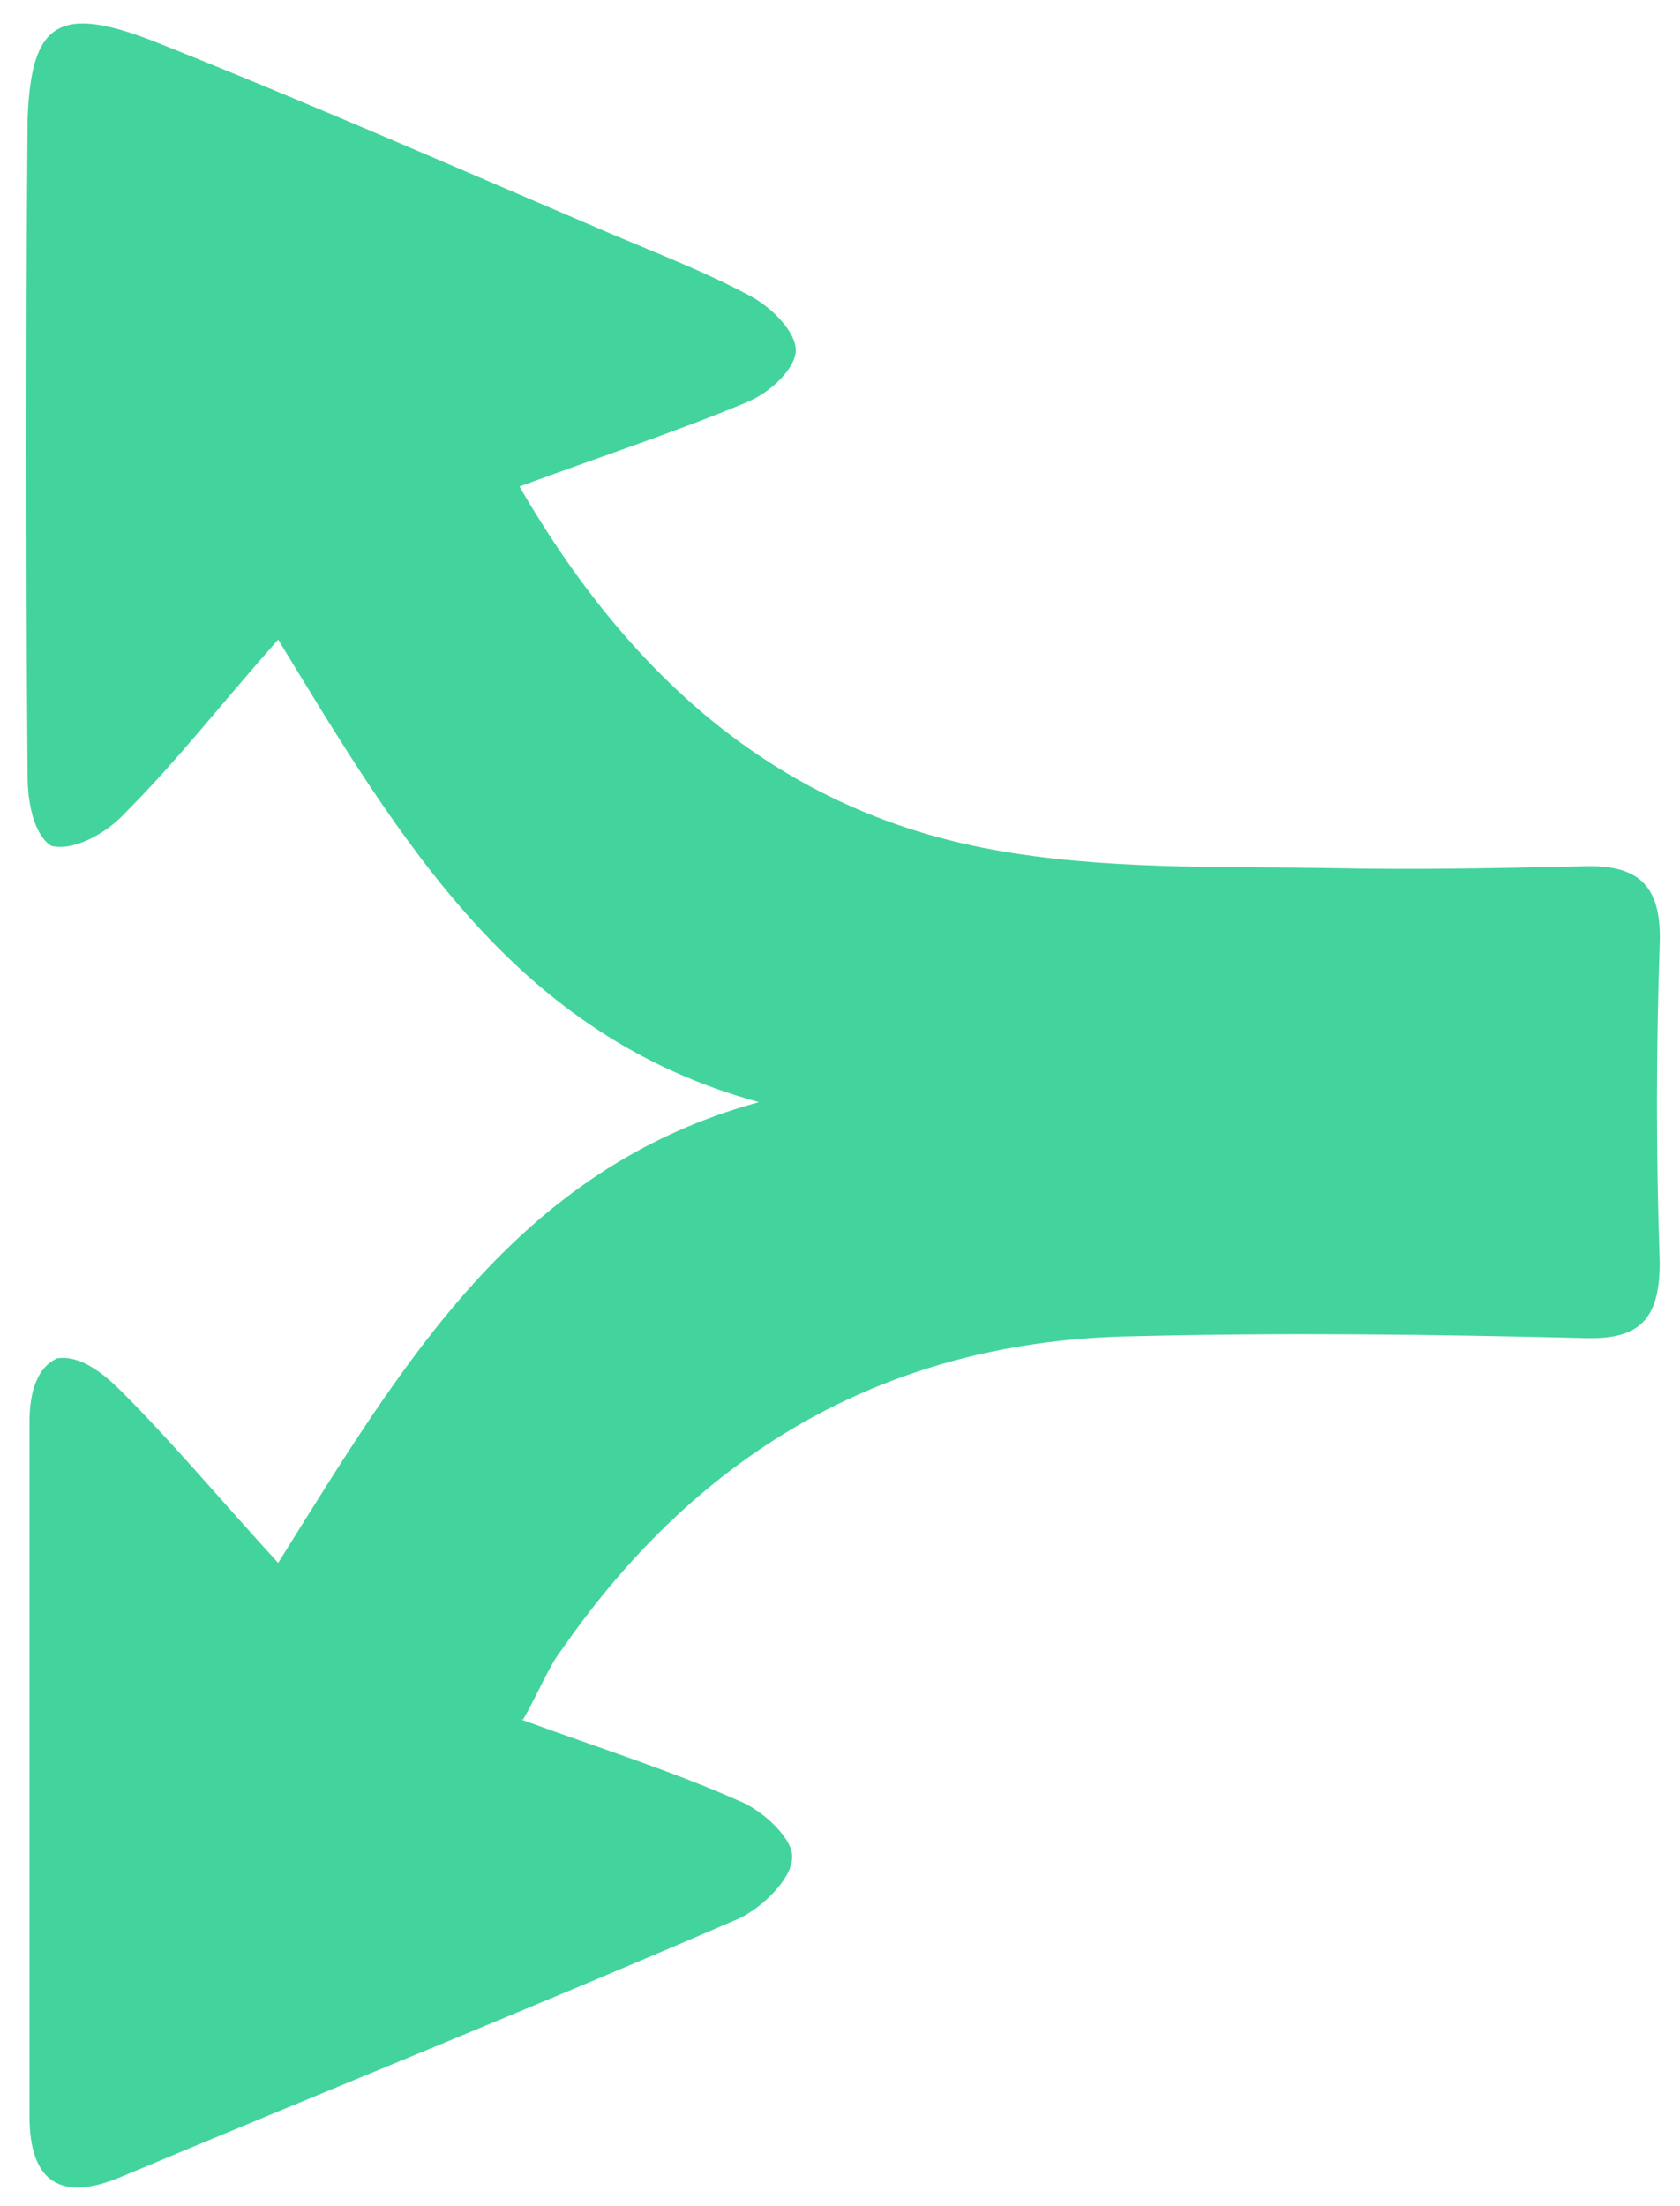<?xml version="1.0" encoding="UTF-8"?>
<svg xmlns="http://www.w3.org/2000/svg" id="Layer_1" data-name="Layer 1" version="1.1" viewBox="0 0 91.2 119.7">
  <path d="M28.3,93.3c4.4,1.6,8.2,2.8,11.8,4.4,1.3.5,3,2.1,2.9,3.1,0,1.1-1.6,2.7-2.9,3.3-11.1,4.8-22.3,9.3-33.5,14-3.3,1.4-5,.3-5-3.3,0-12.5,0-25.1,0-37.6,0-1.2.2-2.9,1.5-3.5,1.3-.2,2.6.9,3.5,1.8,2.8,2.8,5.3,5.8,8.5,9.3,6.7-10.7,12.9-21.4,26.1-25-13.2-3.6-19.4-14.1-26.1-25.1-3.1,3.5-5.5,6.6-8.3,9.4-.9,1-2.7,2.1-4,1.8-1-.6-1.3-2.5-1.3-3.7-.1-11.9-.1-23.9,0-35.8C1.7,1.2,3.2.2,8.5,2.3c8.3,3.3,16.5,6.9,24.7,10.4,2.6,1.1,5.2,2.1,7.6,3.4,1.1.6,2.4,1.9,2.4,2.9,0,1-1.4,2.3-2.6,2.8-3.8,1.6-7.8,2.9-12.4,4.6,6.1,10.5,14.2,17.6,25.7,19.7,6,1.1,12.2.9,18.4,1,4.6.1,9.1,0,13.7-.1,3.1-.1,4.2,1.2,4.1,4.2-.2,5.8-.2,11.5,0,17.3,0,3.1-1.1,4.2-4.1,4.1-8.1-.2-16.3-.3-24.4-.1-13.3.2-23.6,6.2-31.1,17-.7.9-1.1,2-2.1,3.8Z" fill="#43d49d" stroke-width="0"></path>
</svg>
